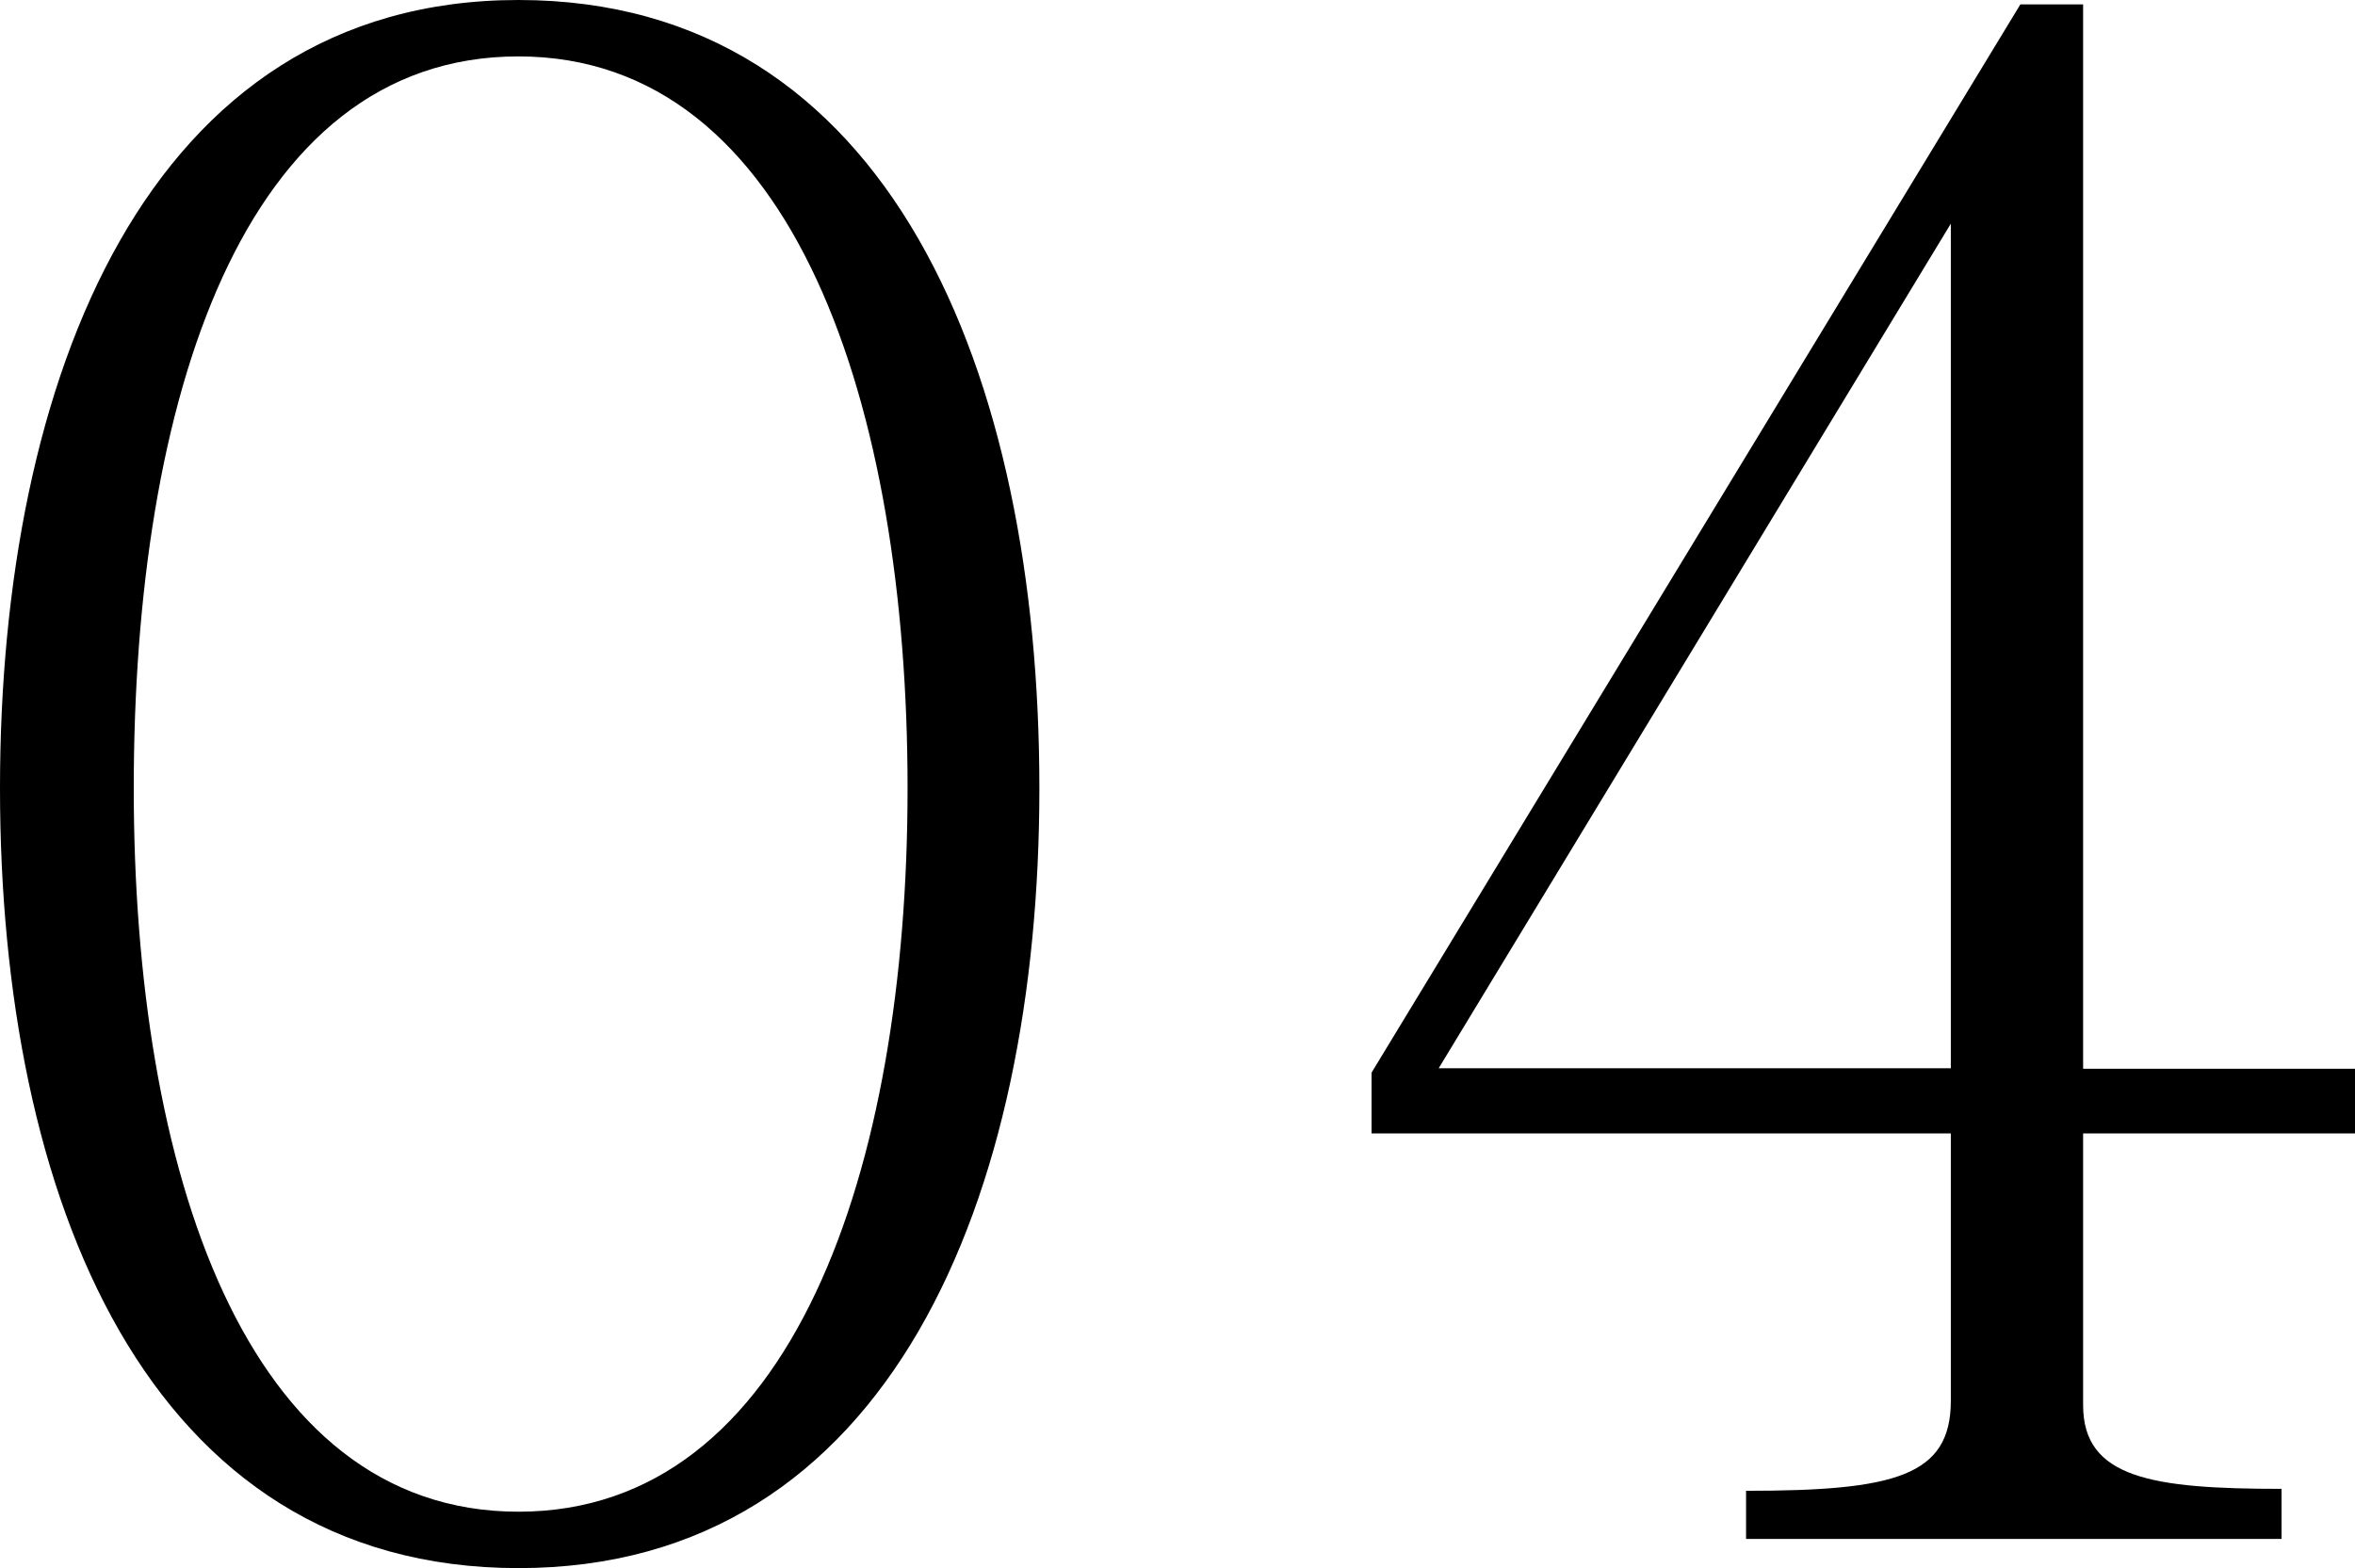 <?xml version="1.0" encoding="UTF-8"?><svg id="_レイヤー_1" xmlns="http://www.w3.org/2000/svg" viewBox="0 0 48.42 32.25"><defs><style>.cls-1{fill:none;}</style></defs><rect class="cls-1" width="48.42" height="32.25"/><path d="m21.37,16.21c0,8.38-3.05,16.04-10.71,16.04S0,24.6,0,16.21,3.01,0,10.66,0s10.71,7.7,10.71,16.21Zm-18.62,0c0,7.83,2.28,14.88,7.91,14.88s8-7.05,8-14.88S16.34,1.16,10.66,1.16s-7.91,7.09-7.91,15.05Z"/><path d="m35.9,31.65v-.99c3.05,0,4.21-.3,4.21-1.85v-5.5h-11.91v-1.25L41.54.09h1.29v21.89h5.59v1.33h-5.59v5.59c0,1.5,1.42,1.72,4.08,1.72v1.03h-11.01Zm4.21-27.05l-10.53,17.37h10.53V4.6Z"/></svg>